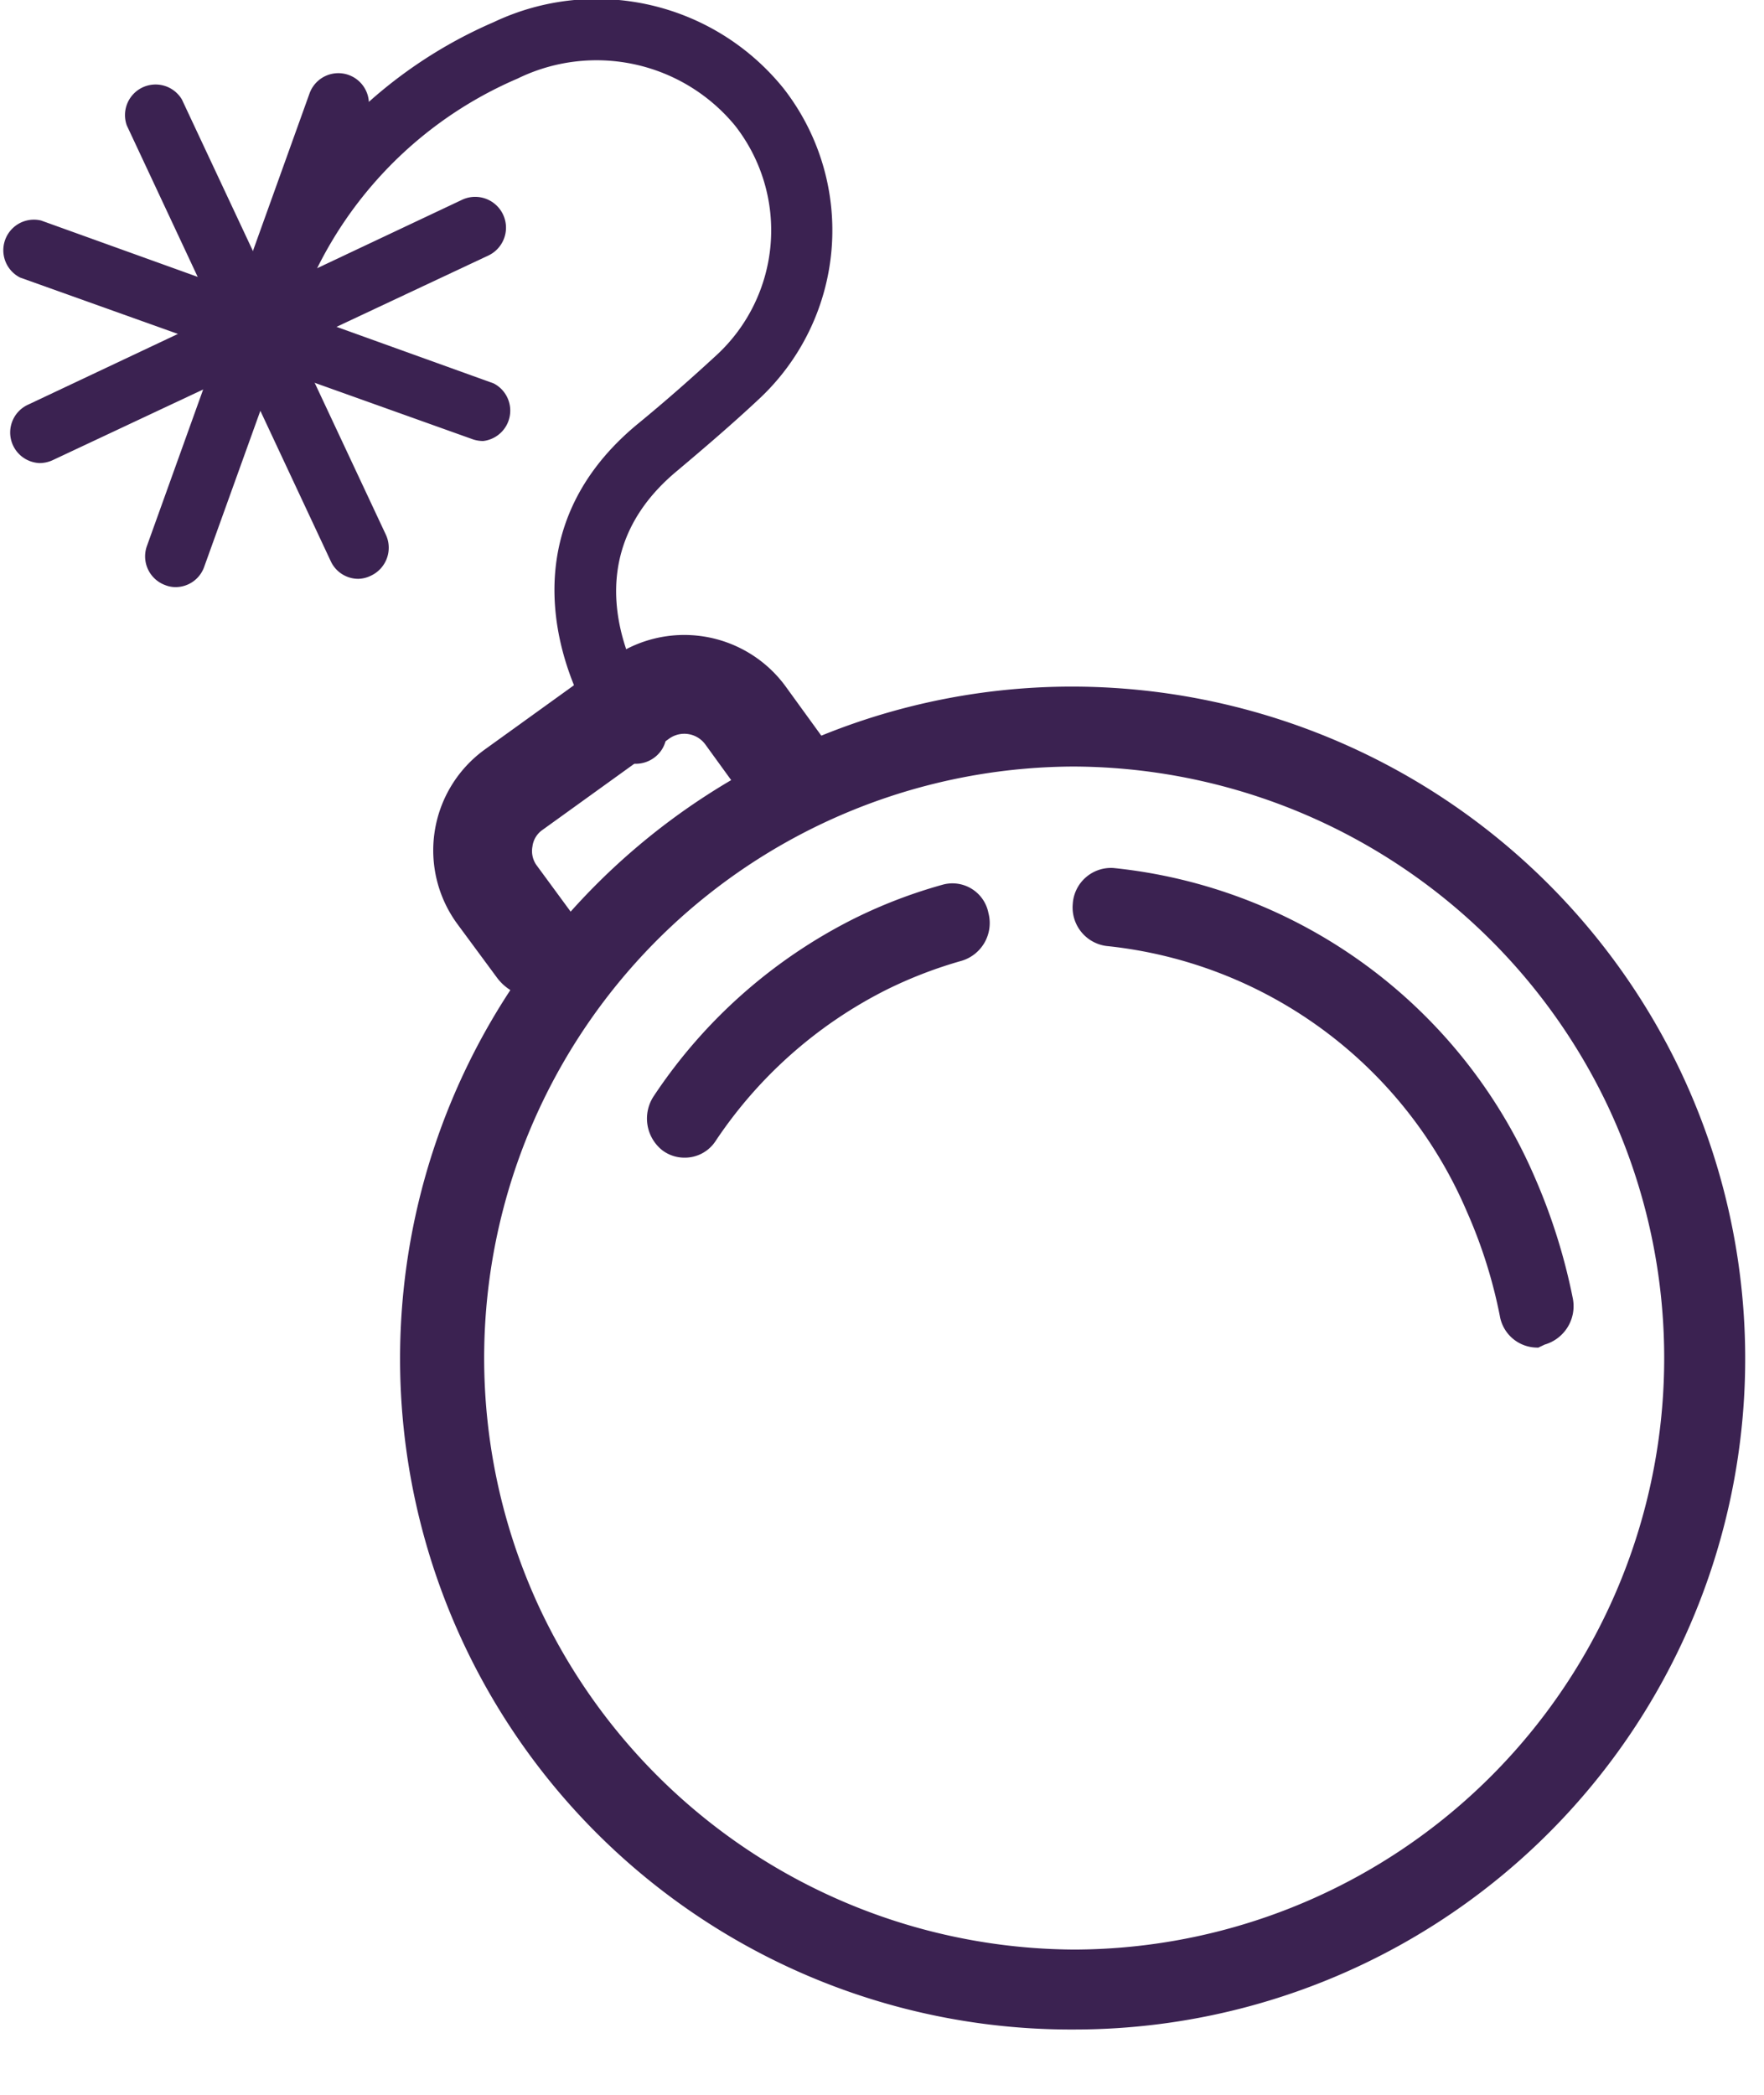 <svg xmlns="http://www.w3.org/2000/svg" viewBox="0 0 64 76"><defs><style>.cls-1,.cls-2,.cls-3,.cls-4{fill:#3b2251;}.cls-1,.cls-2,.cls-3{stroke:#3b2251;stroke-miterlimit:10;}.cls-1{stroke-width:0.68px;}.cls-2{stroke-width:0.66px;}.cls-3{stroke-width:1.37px;}</style></defs><title>Asset 24</title><g id="Layer_2" data-name="Layer 2"><g id="Layer_1-2" data-name="Layer 1"><path class="cls-1" d="M39,73.29A24,24,0,0,1,28.71,27.54a23.79,23.79,0,0,1,10.21-2.29A24.12,24.12,0,0,1,60.66,39,24,24,0,0,1,39,73.29Zm0-45.82a21.8,21.8,0,0,0-19.7,31.08A21.88,21.88,0,0,0,39,71.07,21.8,21.8,0,0,0,58.65,40,21.88,21.88,0,0,0,38.92,27.47Z"/><path class="cls-2" d="M55.74,48.56a1.05,1.05,0,0,1-1-.88,18.23,18.23,0,0,0-1.22-3.86A16.33,16.33,0,0,0,40.25,34a1.08,1.08,0,0,1-1-1.18,1.06,1.06,0,0,1,1.12-1,18.39,18.39,0,0,1,15,11,21.15,21.15,0,0,1,1.37,4.35,1.12,1.12,0,0,1-.81,1.3Z"/><path class="cls-2" d="M24.83,41.67a1,1,0,0,1-.6-.2A1.14,1.14,0,0,1,24,39.94a18.54,18.54,0,0,1,7.12-6.31,17.78,17.78,0,0,1,3.15-1.21,1,1,0,0,1,1.27.78,1.1,1.1,0,0,1-.74,1.34A16.18,16.18,0,0,0,32,35.62a16.53,16.53,0,0,0-6.31,5.59A1,1,0,0,1,24.83,41.67Z"/><path class="cls-3" d="M19.48,35.51a1.11,1.11,0,0,1-.9-.45l-1.41-1.91A3.83,3.83,0,0,1,18,27.74l4.58-3.3a3.87,3.87,0,0,1,5.35.84l1.45,2a1.11,1.11,0,0,1-.23,1.55,1.13,1.13,0,0,1-1.56-.23l-1.45-2a1.63,1.63,0,0,0-2.26-.36l-4.58,3.3a1.55,1.55,0,0,0-.66,1.07,1.57,1.57,0,0,0,.3,1.22l1.41,1.92a1.11,1.11,0,0,1-.24,1.55A1.1,1.1,0,0,1,19.48,35.51Z"/><path class="cls-4" d="M23.08,27.71a1.12,1.12,0,0,1-.88-.43c-1.82-2.34-4-7.84.95-11.91,1-.82,1.94-1.65,2.83-2.47a6.16,6.16,0,0,0,.69-8.34,6.51,6.51,0,0,0-7.89-1.71,14.48,14.48,0,0,0-8.29,9.58,1.11,1.11,0,1,1-2.16-.51A16.82,16.82,0,0,1,17.92.8,8.71,8.71,0,0,1,28.43,3.21a8.37,8.37,0,0,1-.95,11.32c-.91.85-1.9,1.7-2.91,2.55-4.5,3.73-.78,8.63-.62,8.84a1.1,1.1,0,0,1-.19,1.55A1.13,1.13,0,0,1,23.08,27.71Z"/><path class="cls-4" d="M13,21a1.1,1.1,0,0,1-1-.64L4.6,4.55a1.11,1.11,0,0,1,2-.94L14,19.4a1.12,1.12,0,0,1-.53,1.48A1.1,1.1,0,0,1,13,21Z"/><path class="cls-4" d="M1.43,16.8A1.11,1.11,0,0,1,1,14.69L16.74,7.26a1.11,1.11,0,1,1,1,2L1.9,16.7A1.14,1.14,0,0,1,1.43,16.8Z"/><path class="cls-4" d="M17.53,16a1.19,1.19,0,0,1-.37-.06L.73,10.07A1.11,1.11,0,0,1,1.49,8l16.42,5.91A1.11,1.11,0,0,1,17.53,16Z"/><path class="cls-4" d="M6.37,21.3A1,1,0,0,1,6,21.23a1.11,1.11,0,0,1-.67-1.42L11.23,3.39a1.11,1.11,0,1,1,2.09.75L7.41,20.56A1.1,1.1,0,0,1,6.37,21.3Z"/></g></g></svg>